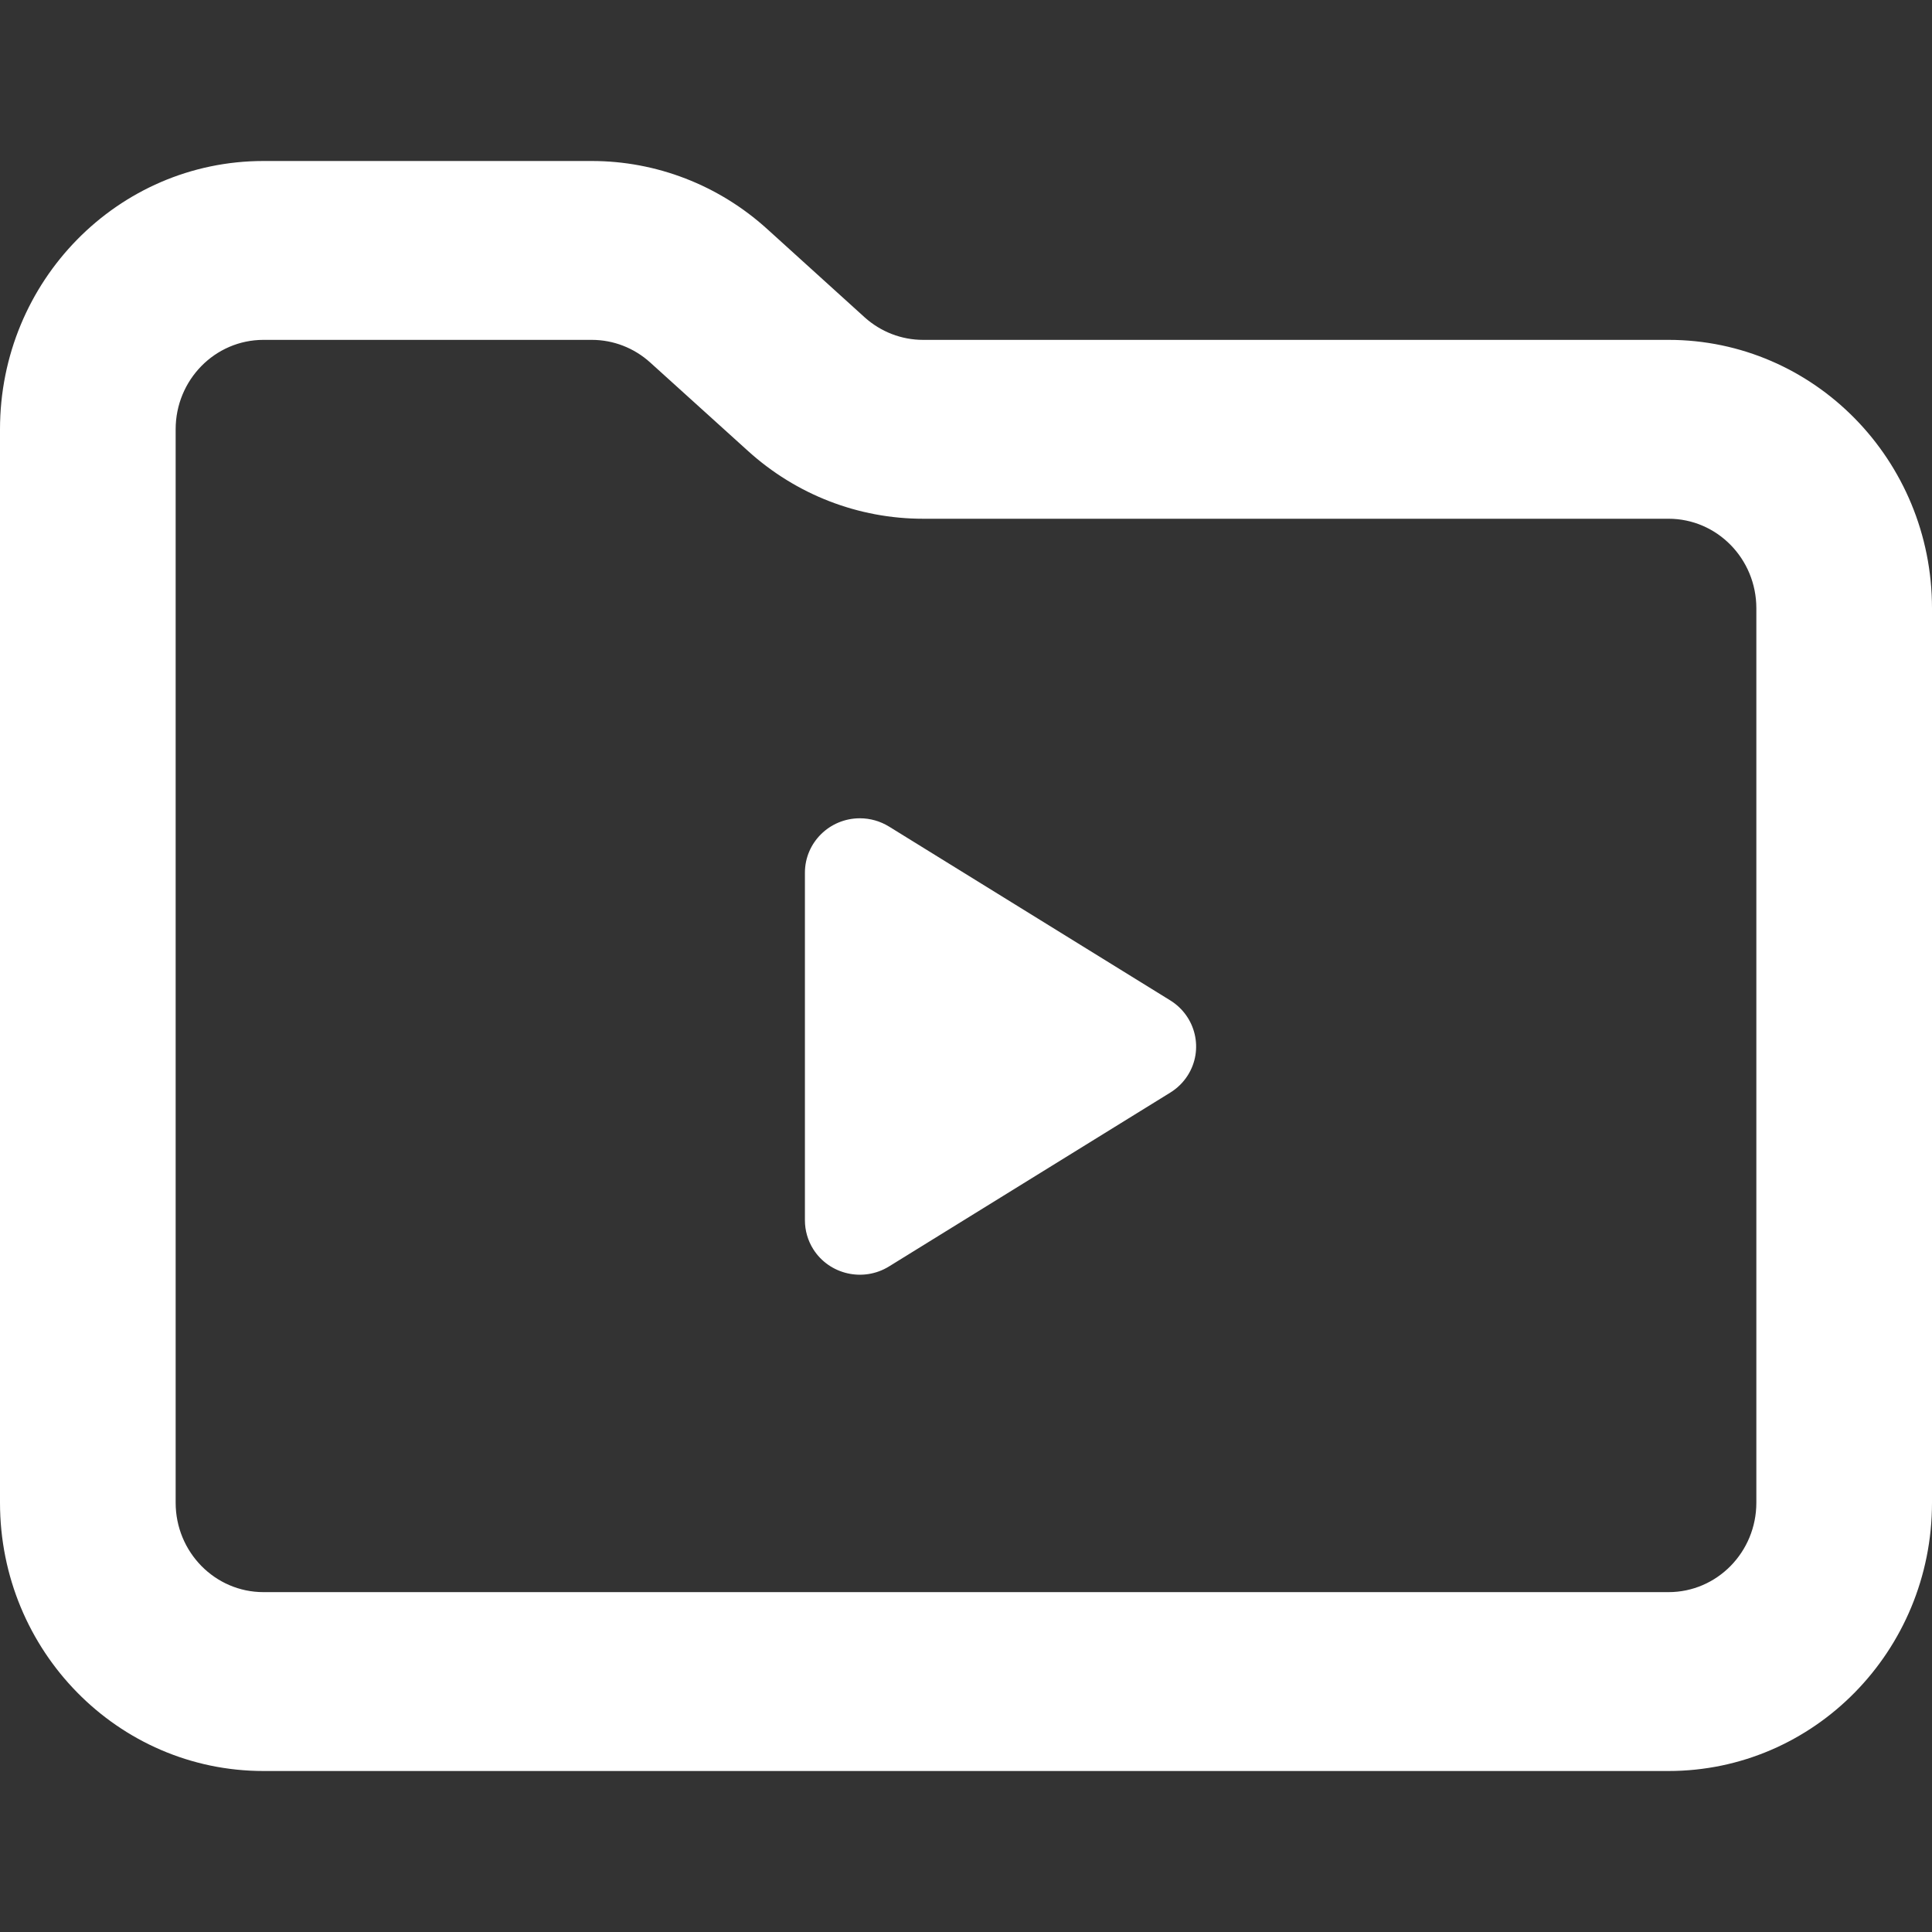 <svg width="24" height="24" viewBox="0 0 24 24" fill="none" xmlns="http://www.w3.org/2000/svg">
<rect x="0" y="0" width="24" height="24" fill="#333333" stroke="none"/>
<path fill-rule="evenodd" clip-rule="evenodd" d="M2.182 5.333C2.182 4.72 2.67 4.222 3.273 4.222H7.352C7.619 4.222 7.877 4.322 8.077 4.503L9.292 5.602C9.891 6.145 10.664 6.444 11.466 6.444H20.727C21.33 6.444 21.818 6.942 21.818 7.556V18.667C21.818 19.28 21.33 19.778 20.727 19.778H3.273C2.67 19.778 2.182 19.28 2.182 18.667V5.333ZM3.273 2C1.465 2 0 3.492 0 5.333V18.667C0 20.508 1.465 22 3.273 22H20.727C22.535 22 24 20.508 24 18.667V7.556C24 5.715 22.535 4.222 20.727 4.222H11.466C11.199 4.222 10.941 4.122 10.741 3.942L9.527 2.842C8.928 2.3 8.154 2 7.352 2H3.273ZM14.537 13.573L11.044 15.732C10.724 15.93 10.302 15.834 10.102 15.517C10.035 15.41 9.999 15.286 9.999 15.159V10.841C9.999 10.467 10.305 10.165 10.682 10.165C10.81 10.165 10.935 10.201 11.044 10.268L14.537 12.427C14.857 12.625 14.955 13.042 14.755 13.358C14.7 13.445 14.625 13.519 14.537 13.573Z" fill="white"/>
</svg>
